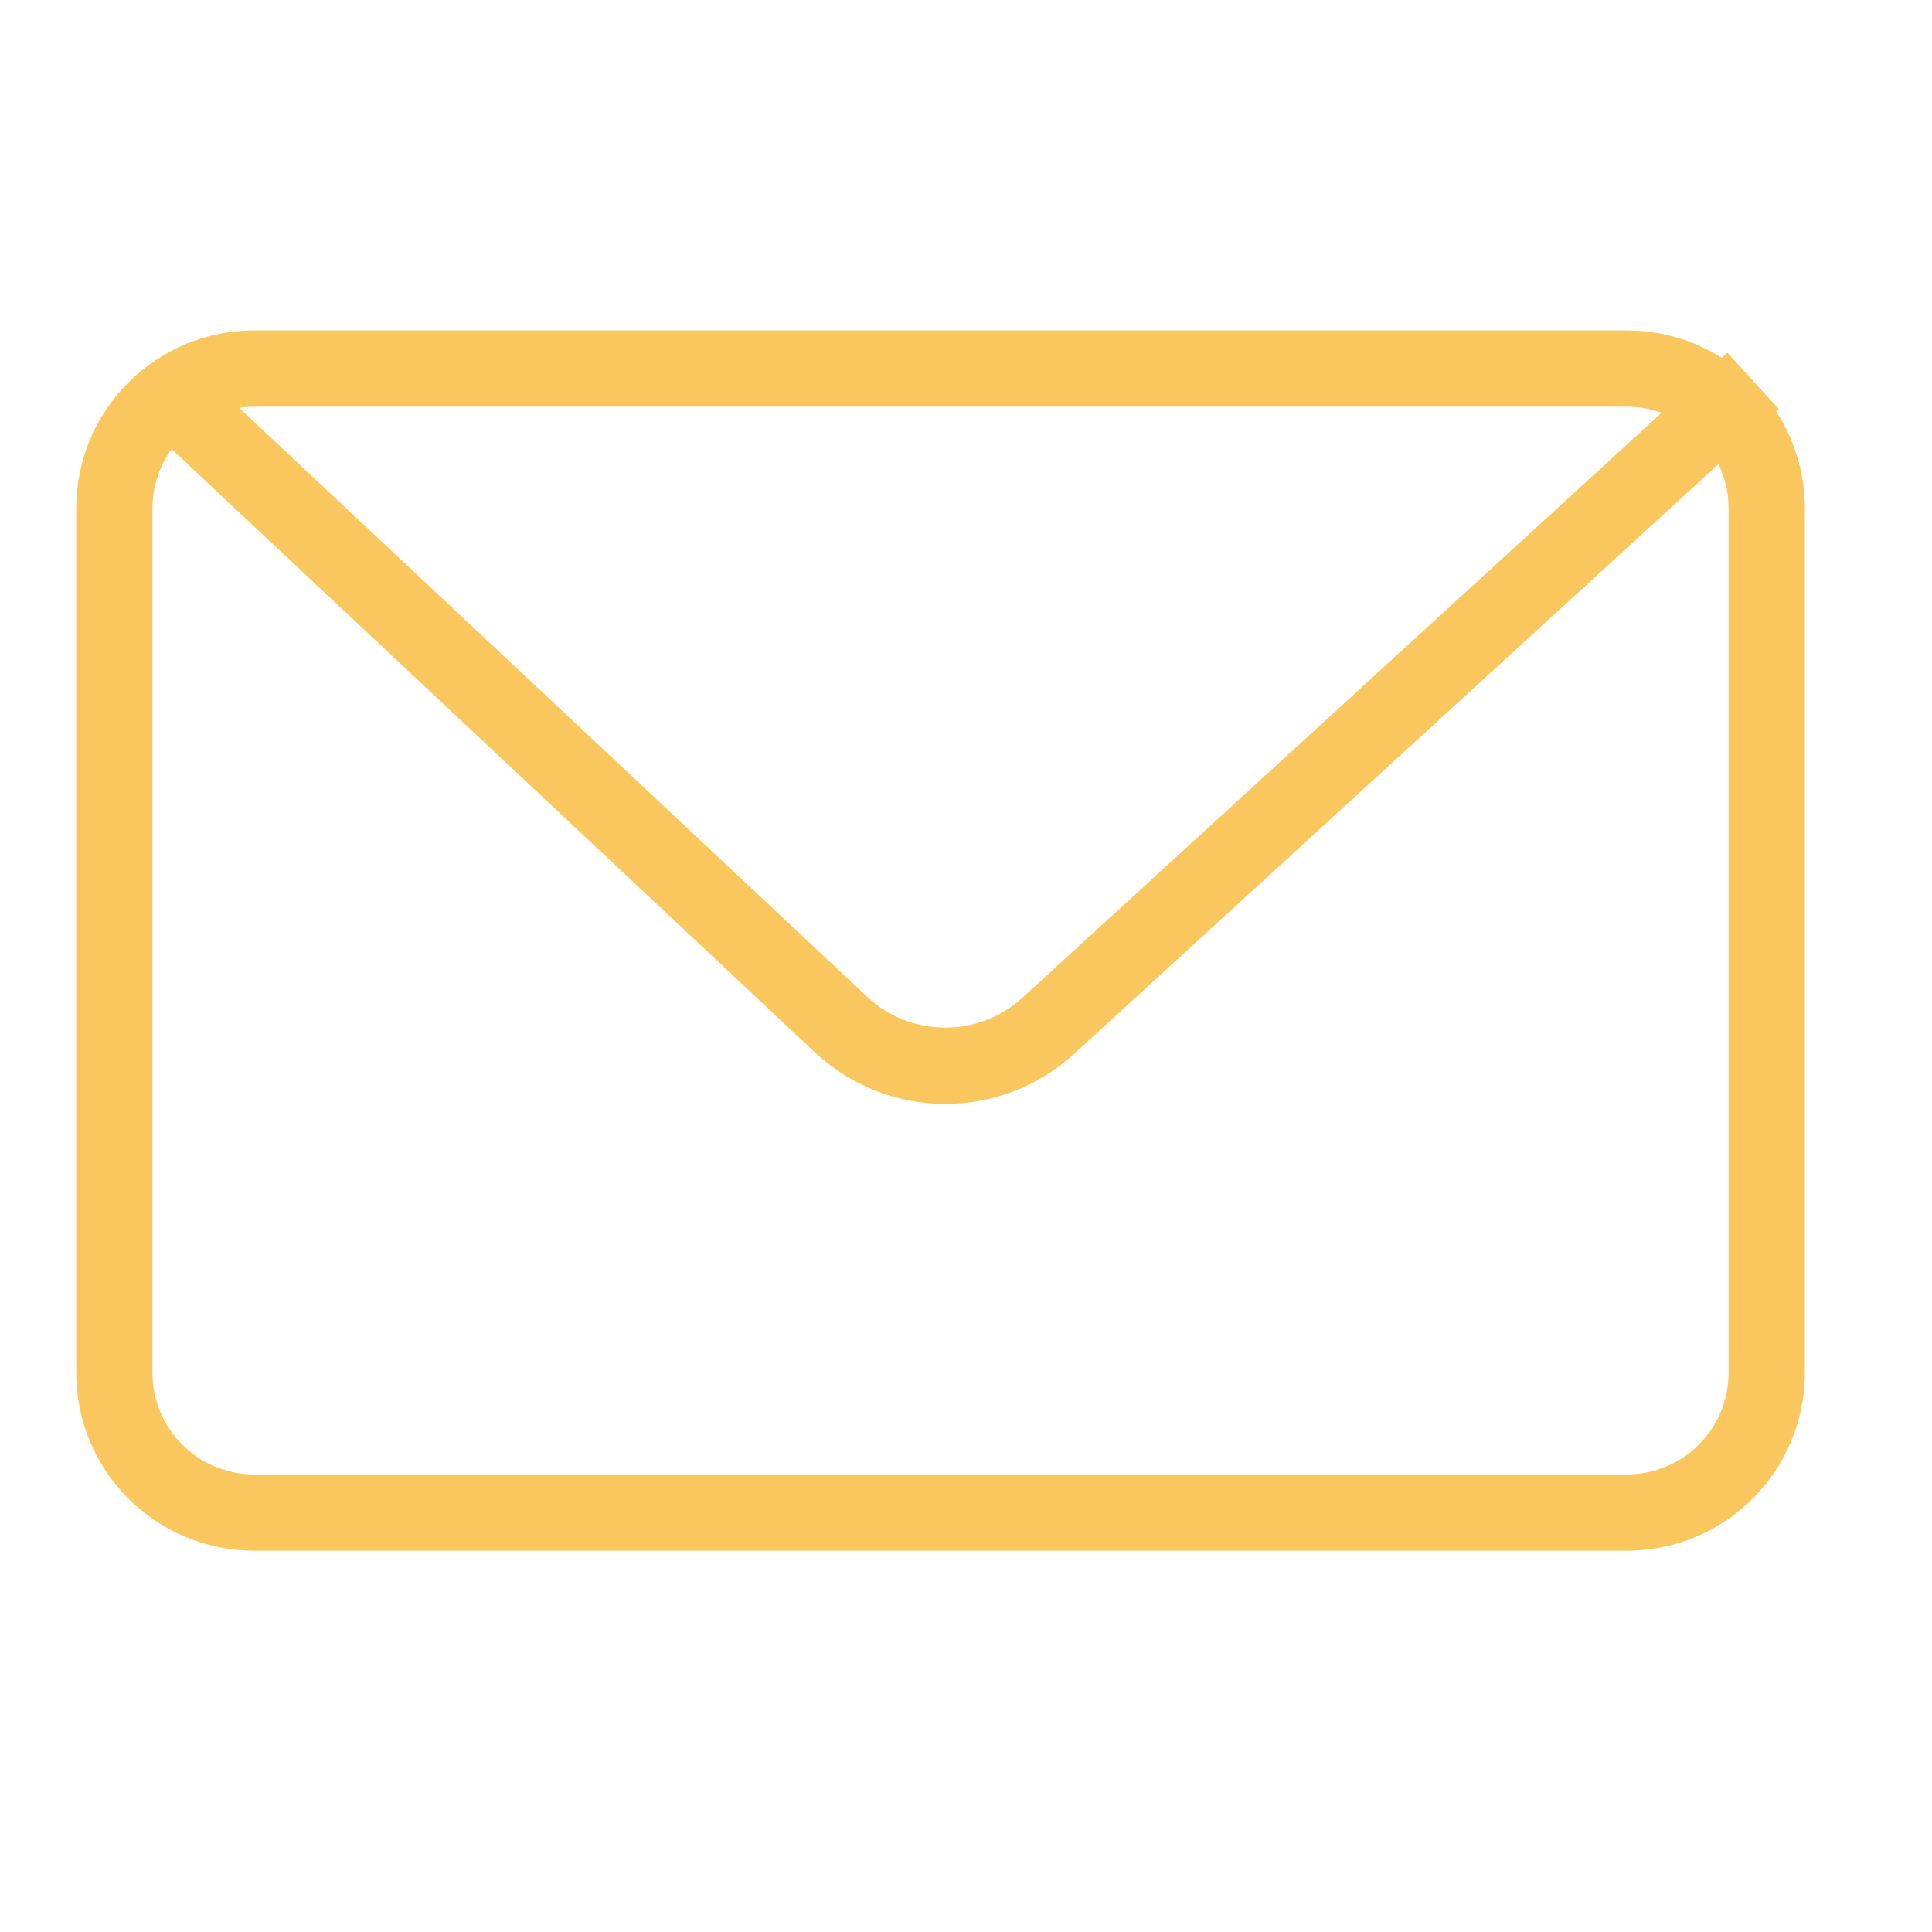 <svg width="38" height="38" viewBox="0 0 38 38" fill="none" xmlns="http://www.w3.org/2000/svg">
<path fill-rule="evenodd" clip-rule="evenodd" d="M31.999 6.5H4.999C3.066 6.5 1.499 8.067 1.499 10V27C1.499 28.933 3.066 30.5 4.999 30.5H31.999C33.932 30.5 35.499 28.933 35.499 27V10C35.499 9.296 35.291 8.641 34.934 8.092L34.986 8.044L33.974 6.937L33.864 7.038C33.324 6.697 32.684 6.5 31.999 6.5ZM32.682 8.119C32.469 8.042 32.239 8 31.999 8H4.999C4.899 8 4.8 8.007 4.703 8.022L17.054 19.604C17.912 20.408 19.245 20.416 20.112 19.622L32.682 8.119ZM3.375 8.832C3.138 9.161 2.999 9.564 2.999 10V27C2.999 28.105 3.894 29 4.999 29H31.999C33.104 29 33.999 28.105 33.999 27V10C33.999 9.688 33.928 9.392 33.8 9.129L21.125 20.729C19.679 22.052 17.458 22.038 16.028 20.698L3.375 8.832Z" fill="#F9C75E"/>
</svg>

